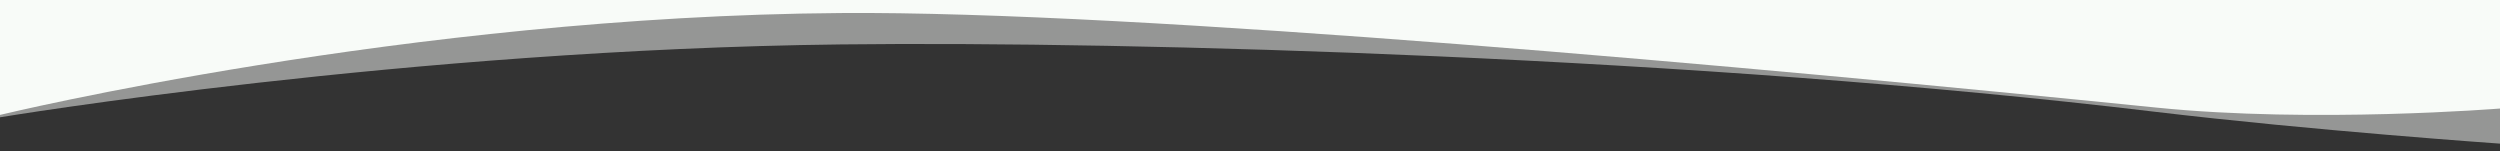 <?xml version="1.0" encoding="utf-8"?>
<!-- Generator: Adobe Illustrator 18.0.0, SVG Export Plug-In . SVG Version: 6.00 Build 0)  -->
<!DOCTYPE svg PUBLIC "-//W3C//DTD SVG 1.1//EN" "http://www.w3.org/Graphics/SVG/1.1/DTD/svg11.dtd">
<svg version="1.1" id="Layer_1" xmlns="http://www.w3.org/2000/svg" xmlns:xlink="http://www.w3.org/1999/xlink" x="0px" y="0px"
	 viewBox="0 0 1879.8 113.9" enable-background="new 0 0 1879.8 113.9" xml:space="preserve">
<rect x="0" y="0" width="1879.8" height="113.9" fill="#333333" stroke="none"/>
<path opacity="0.5" fill="#f8fbf8" d="M0,0l1879.8,0v108c0,0-141-9.8-259.8-24c-342-41-765.9-53.2-987.9-50.6
	C306.8,37.2,0,88.2,0,88.2L0,0z"/>
<path fill="#f8fbf8" d="M0,0l1879.8,0v81.6c0,0-140.3,11.3-258.3-0.7c-304-30.8-767.3-72.8-989.3-71.1C306.8,12.1,0,86.4,0,86.4L0,0
	z"/>
</svg>
